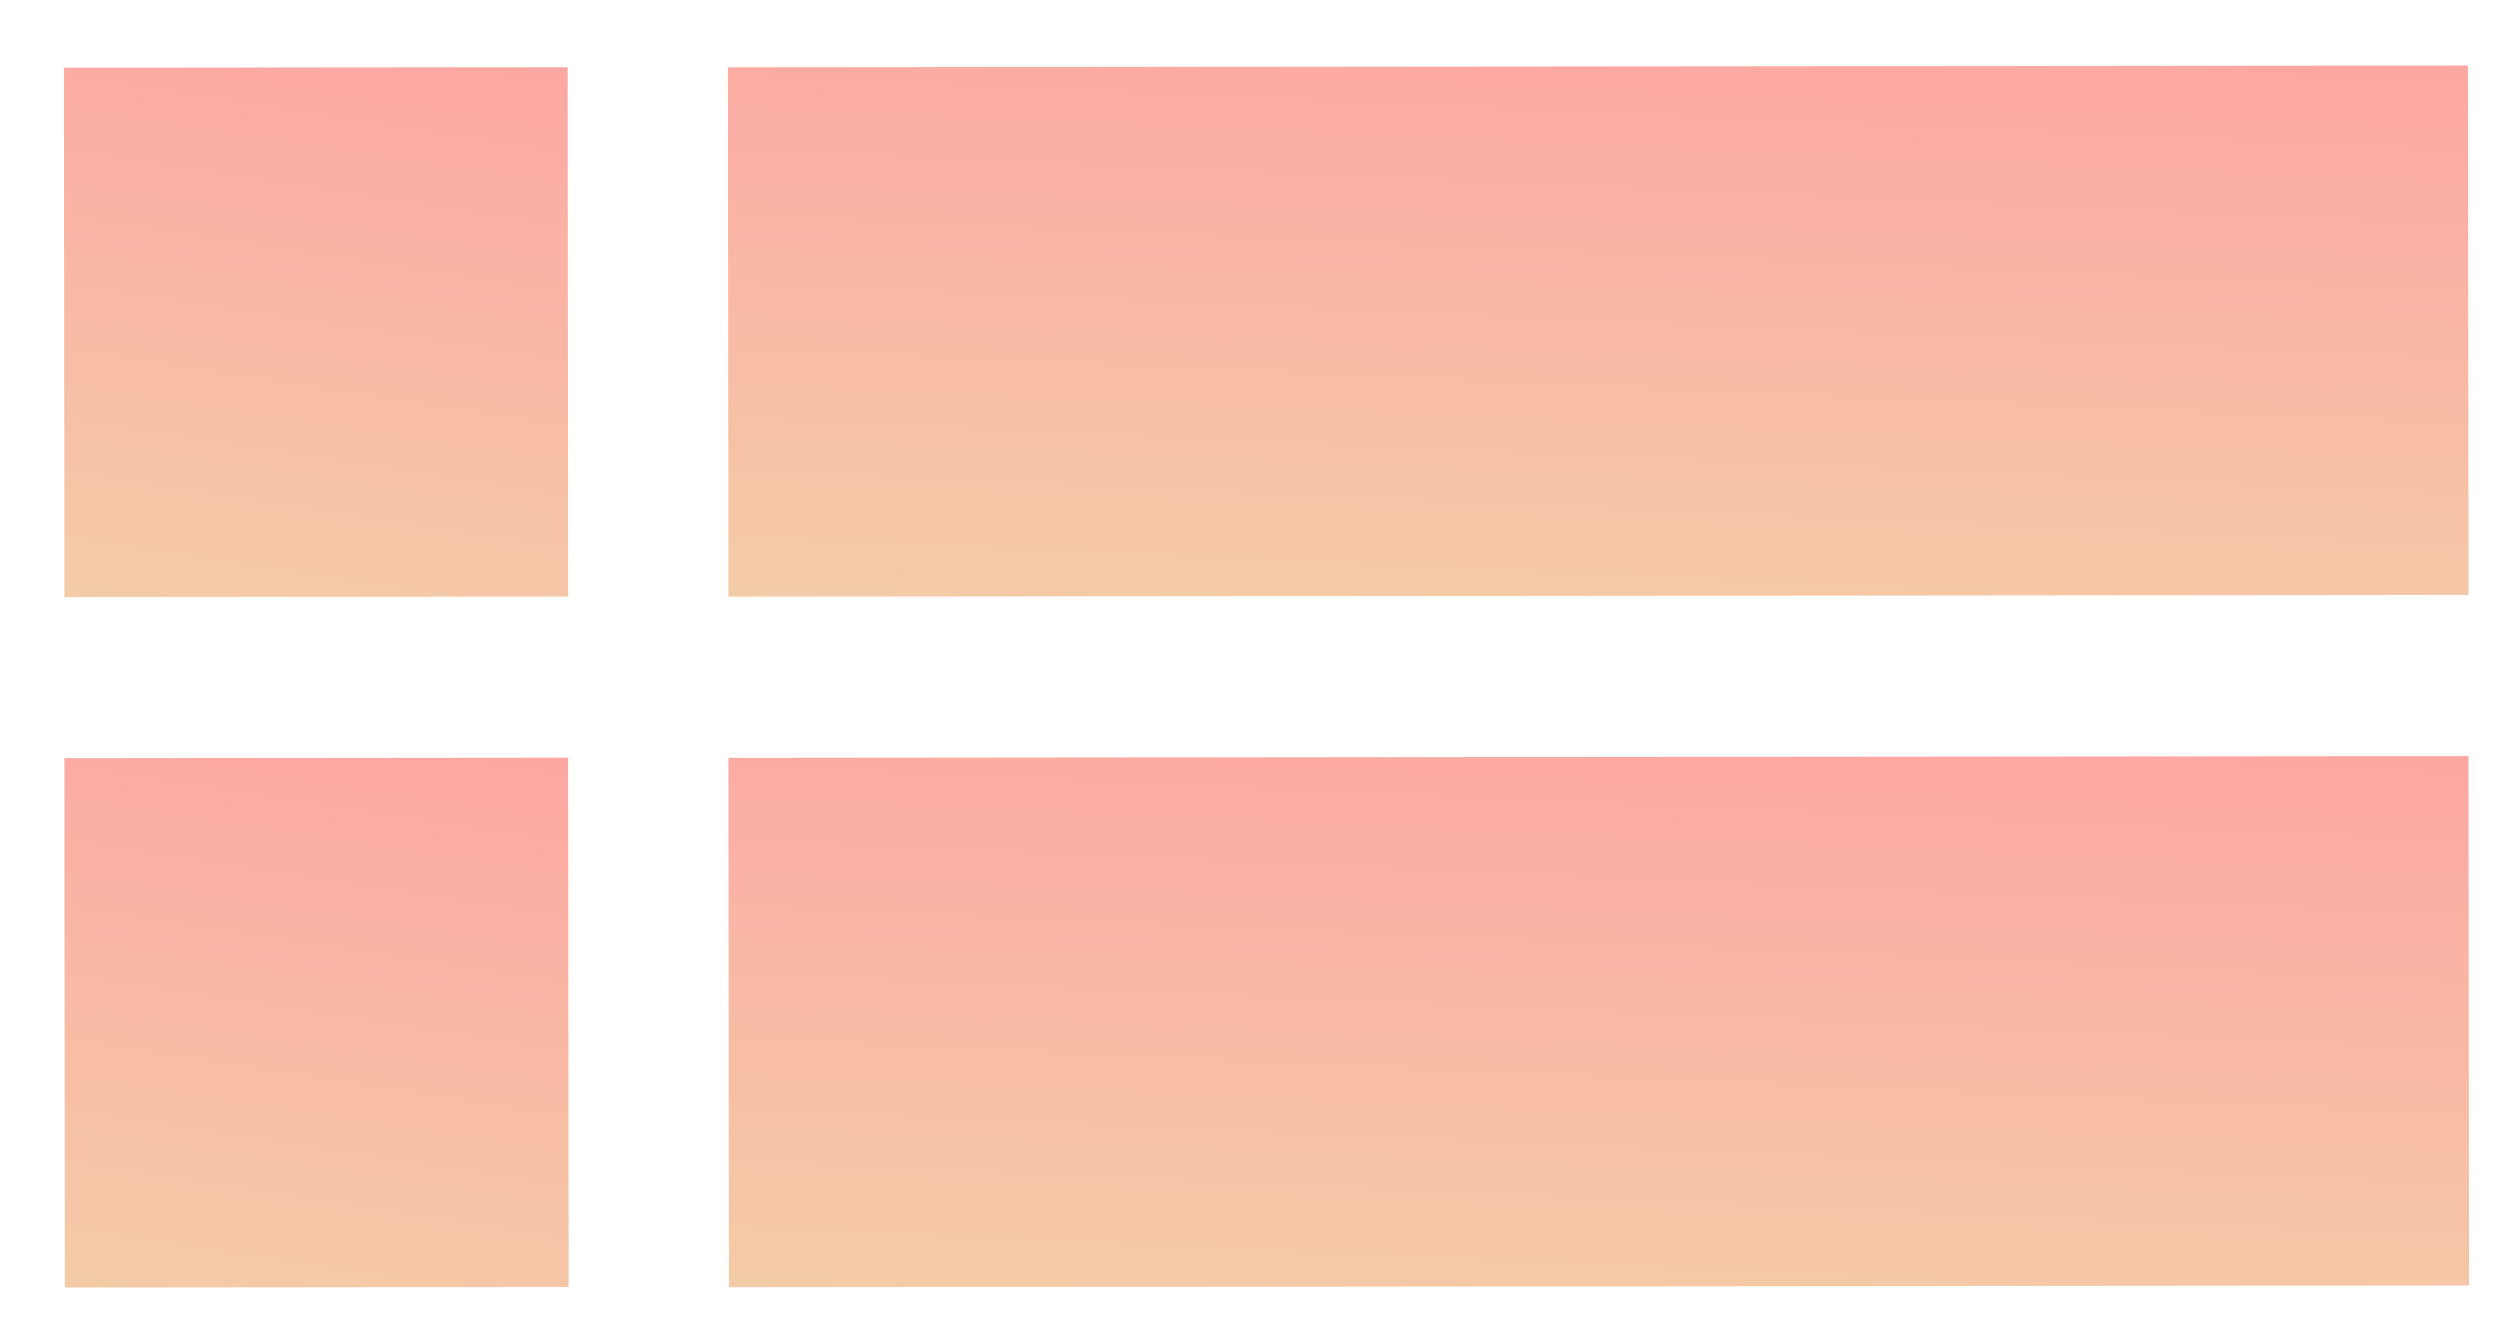 <svg width="32" height="17" viewBox="0 0 32 17" fill="none" xmlns="http://www.w3.org/2000/svg">
<g opacity="0.4">
<rect width="6.776" height="22.273" transform="matrix(0.001 1 -1 0.001 31.59 0.839)" fill="url(#paint0_linear_886_10874)"/>
<rect width="6.776" height="22.273" transform="matrix(0.001 1 -1 0.001 31.597 9.678)" fill="url(#paint1_linear_886_10874)"/>
<rect width="6.776" height="6.448" transform="matrix(0.001 1 -1 0.001 7.266 0.86)" fill="url(#paint2_linear_886_10874)"/>
<rect width="6.776" height="6.448" transform="matrix(0.001 1 -1 0.001 7.272 9.698)" fill="url(#paint3_linear_886_10874)"/>
</g>
<defs>
<linearGradient id="paint0_linear_886_10874" x1="0" y1="0" x2="7.761" y2="0.349" gradientUnits="userSpaceOnUse">
<stop stop-color="#FB2219"/>
<stop offset="1" stop-color="#E37E22"/>
</linearGradient>
<linearGradient id="paint1_linear_886_10874" x1="0" y1="0" x2="7.761" y2="0.349" gradientUnits="userSpaceOnUse">
<stop stop-color="#FB2219"/>
<stop offset="1" stop-color="#E37E22"/>
</linearGradient>
<linearGradient id="paint2_linear_886_10874" x1="0" y1="0" x2="7.594" y2="1.179" gradientUnits="userSpaceOnUse">
<stop stop-color="#FB2219"/>
<stop offset="1" stop-color="#E37E22"/>
</linearGradient>
<linearGradient id="paint3_linear_886_10874" x1="0" y1="0" x2="7.594" y2="1.179" gradientUnits="userSpaceOnUse">
<stop stop-color="#FB2219"/>
<stop offset="1" stop-color="#E37E22"/>
</linearGradient>
</defs>
</svg>
